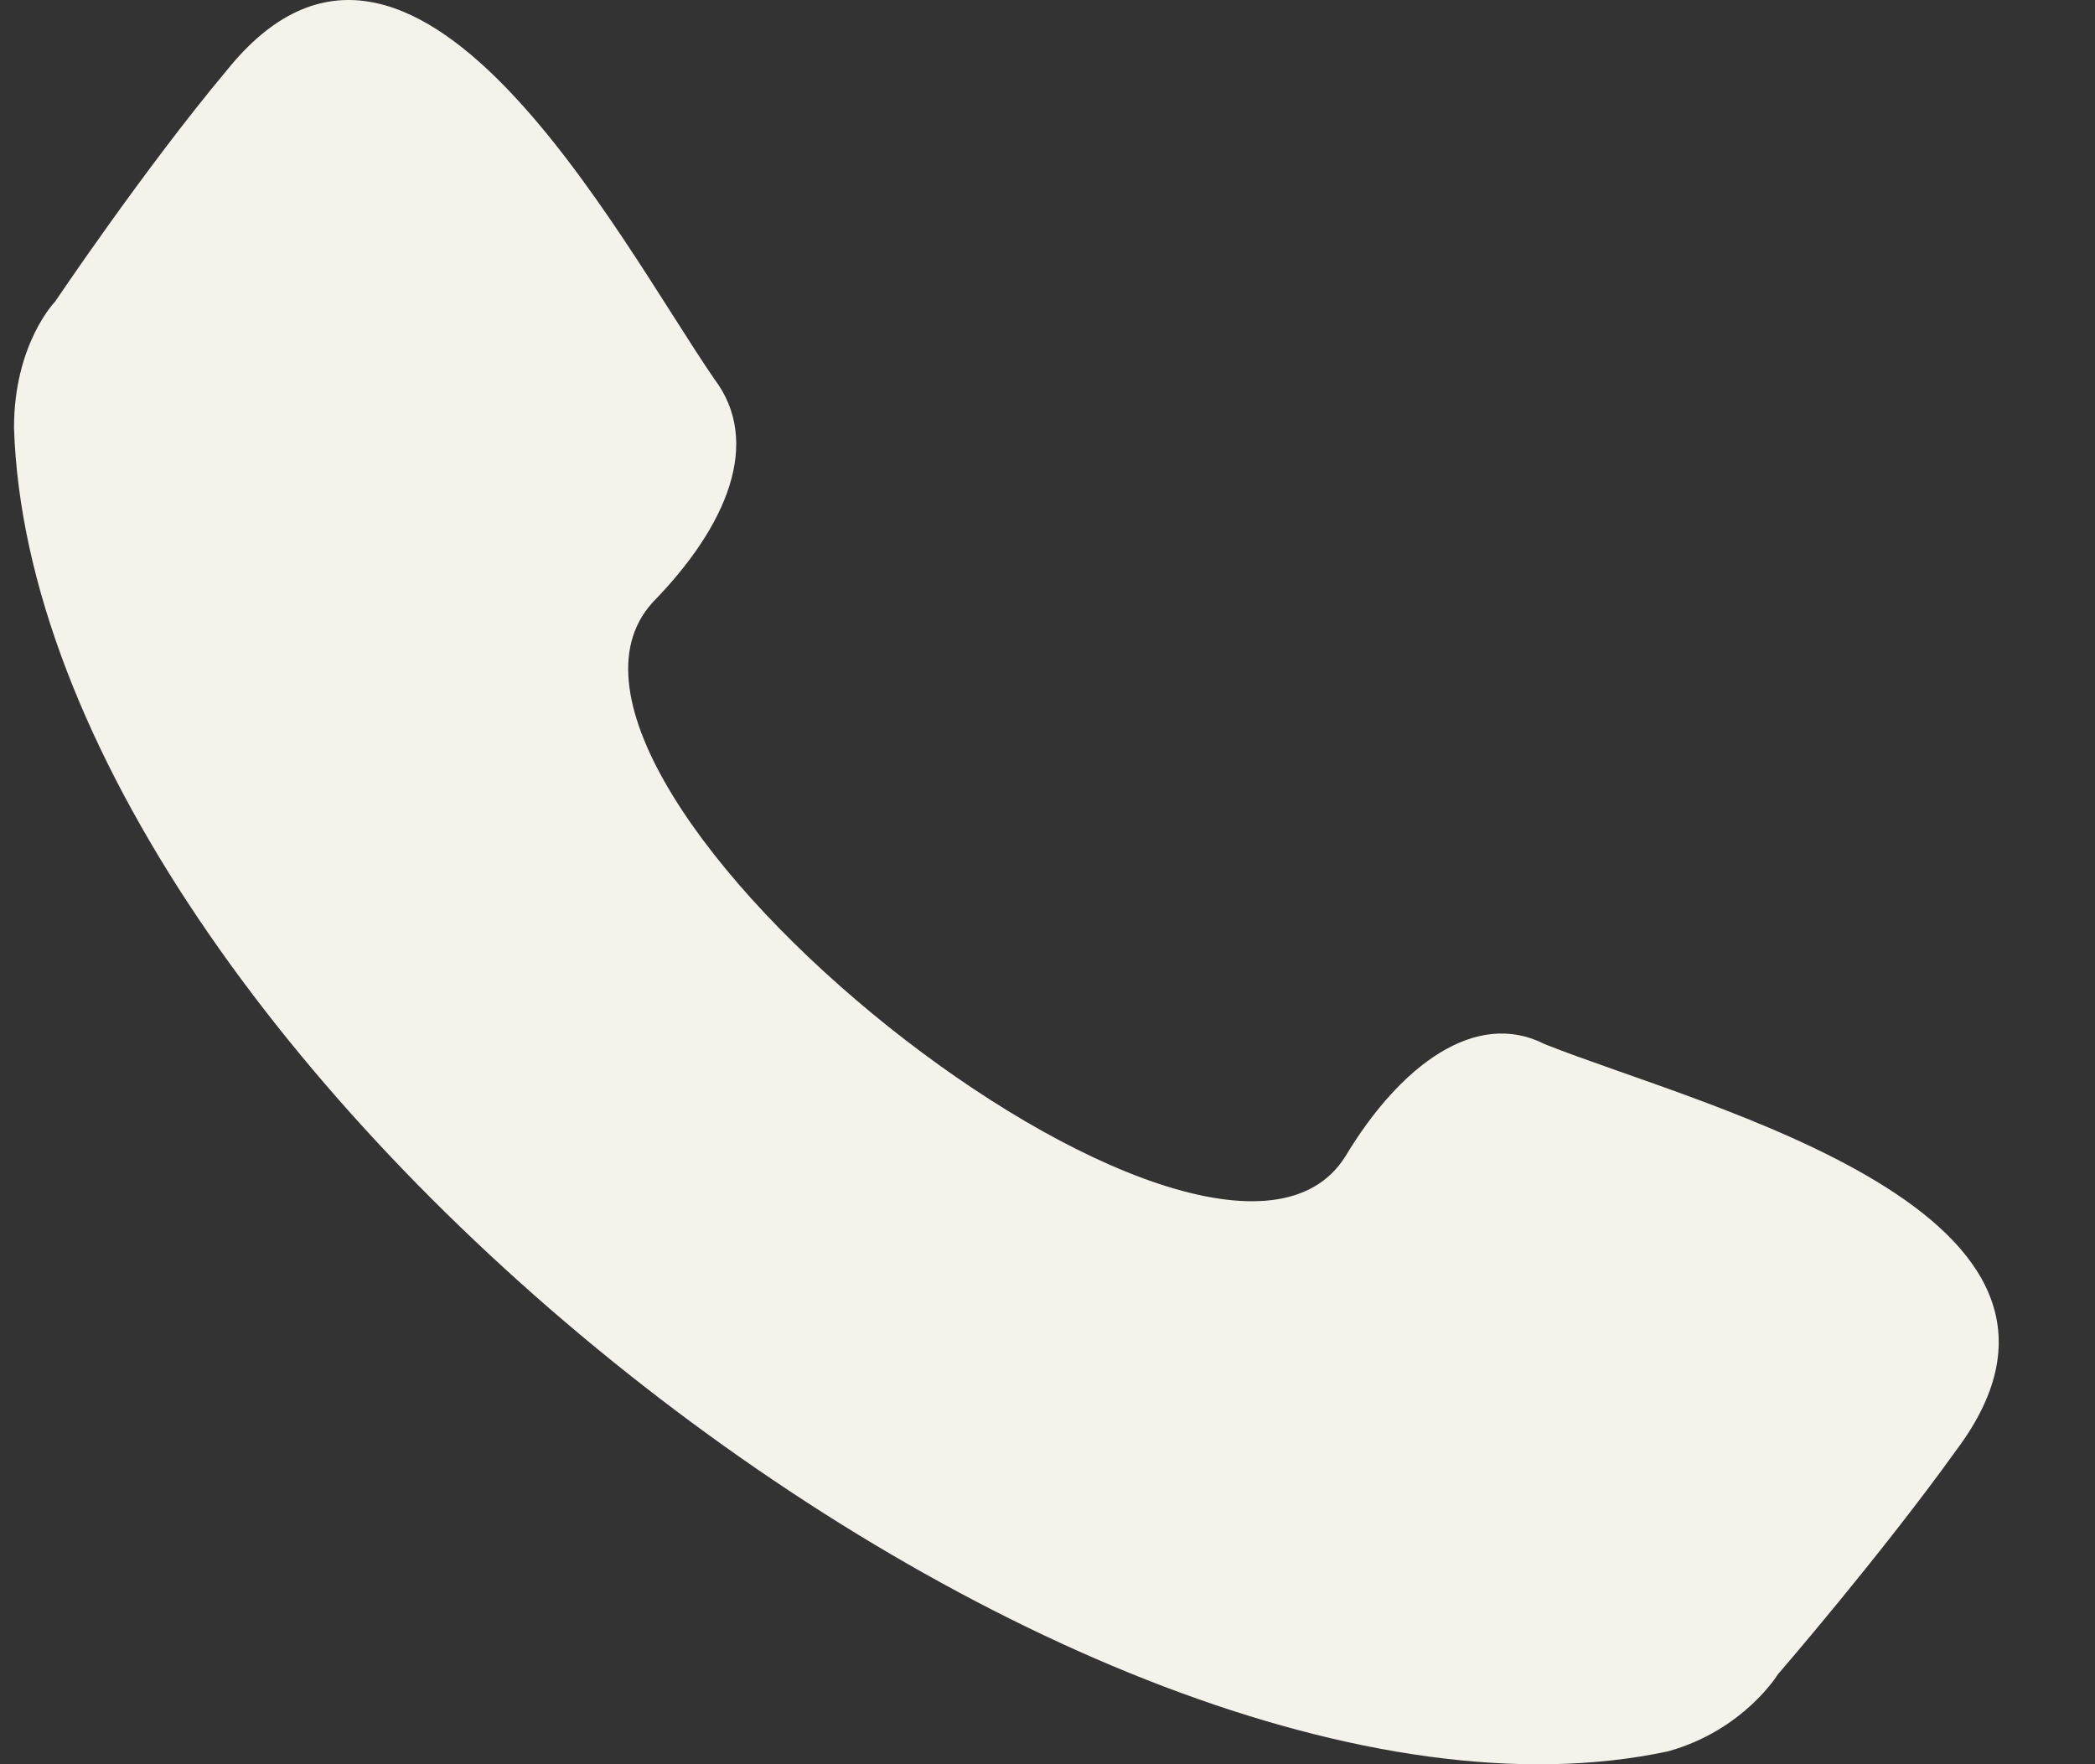 <svg xmlns="http://www.w3.org/2000/svg" width="19" height="16" fill="none"><rect width="100%" height="100%" fill="#333333" stroke="none"/><path fill="#F4F3EB" fill-rule="evenodd" d="M5.916 5.466c.684-.698.996-1.46.56-2.032-.872-1.27-2.739-4.89-4.42-2.795C1.31 1.53.5 2.735.5 2.735S.127 3.116.127 3.88c.187 5.716 9.648 13.147 15.001 12.003.685-.19.996-.698.996-.698s.934-1.08 1.618-2.033c1.619-2.16-2.303-3.112-3.734-3.683-.623-.318-1.308.19-1.805 1.016-1.183 1.905-7.781-3.366-6.287-5.018Z" clip-rule="evenodd"/></svg>